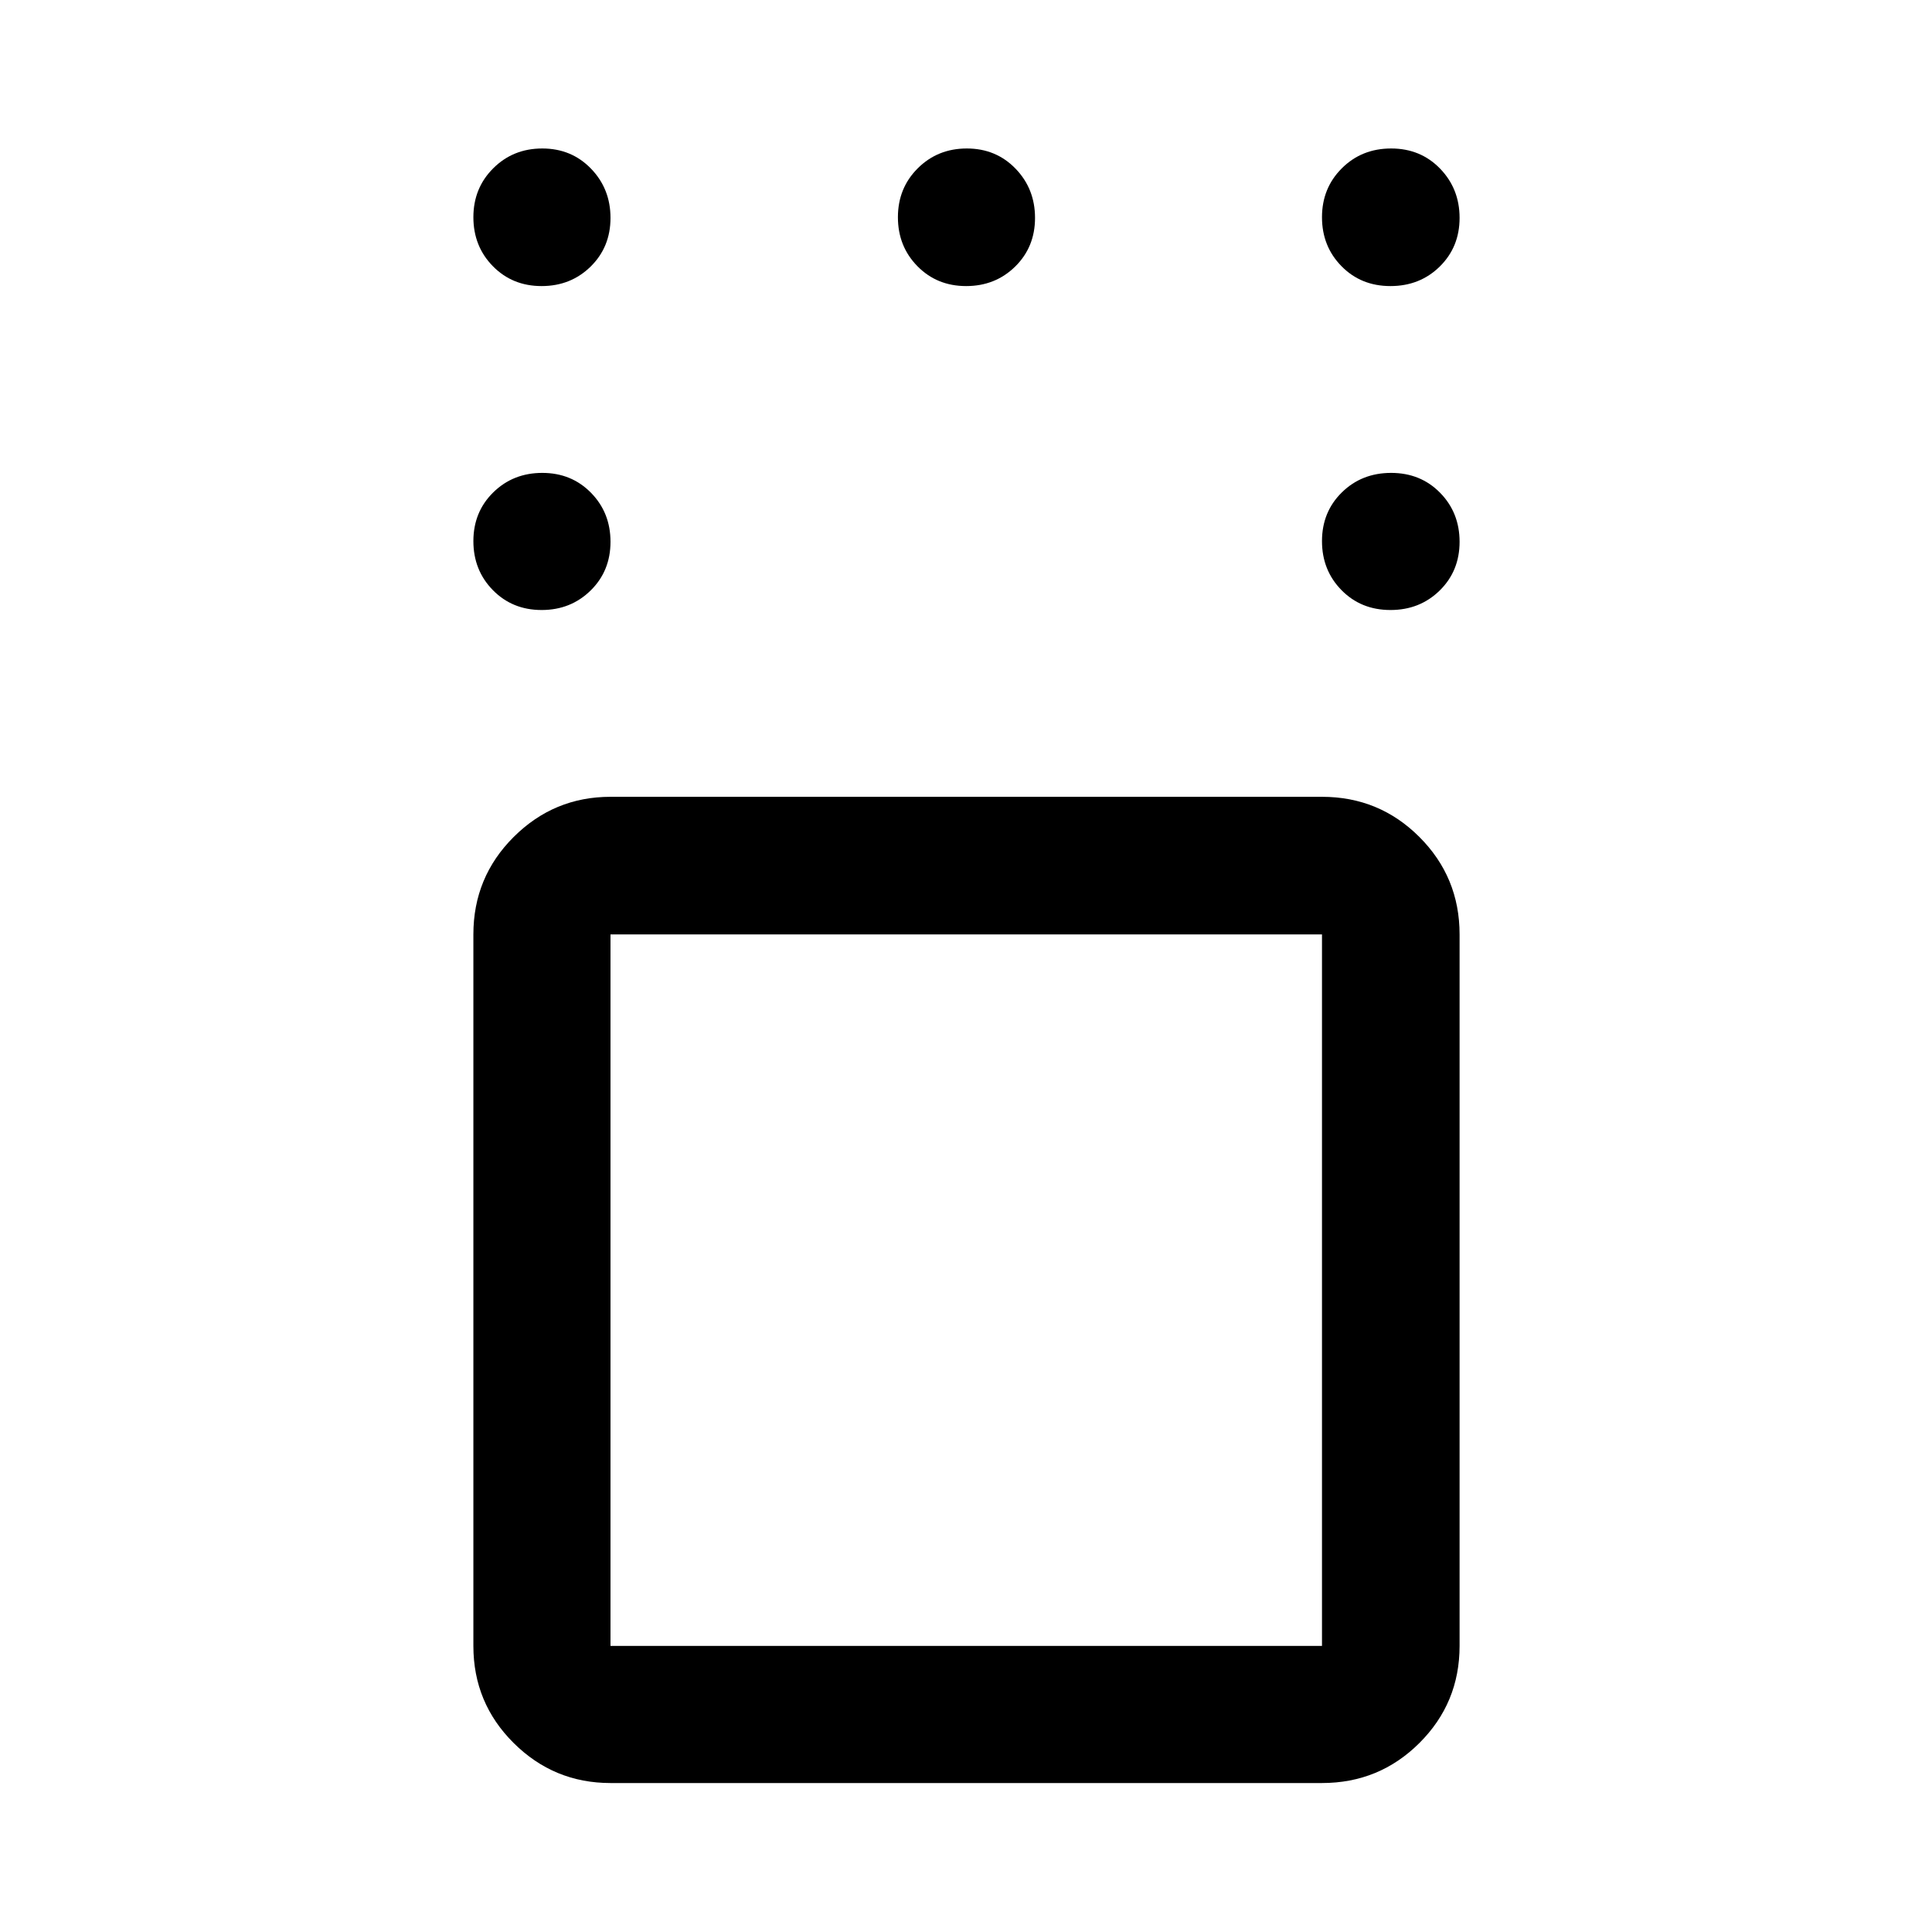 <svg xmlns="http://www.w3.org/2000/svg" width="48" height="48" viewBox="0 -960 960 960"><path d="M303.35-74.02q-28.1 0-48.12-19.89-20.01-19.89-20.01-48.24V-495.7q0-28.44 20.01-48.4 20.02-19.97 48.12-19.97h353.54q28.45 0 48.41 19.97 19.96 19.96 19.96 48.4v353.55q0 28.35-19.96 48.24t-48.41 19.89H303.35ZM656.89-495.7H303.35v353.55h353.54V-495.7Zm34.01-161.19q-14.62 0-24.31-9.87-9.7-9.87-9.7-24.37 0-14.5 9.87-24.2 9.87-9.69 24.49-9.69t24.32 9.87q9.69 9.87 9.69 24.37 0 14.5-9.87 24.19-9.87 9.7-24.49 9.7Zm0-160.96q-14.62 0-24.31-9.87-9.7-9.87-9.7-24.35 0-14.48 9.87-24.31 9.87-9.84 24.49-9.84t24.32 10.01q9.69 10.02 9.69 24.49 0 14.48-9.87 24.18-9.87 9.69-24.49 9.69Zm-210.84 0q-14.49 0-24.19-9.87-9.7-9.87-9.7-24.35 0-14.48 9.87-24.31 9.88-9.84 24.37-9.84 14.5 0 24.2 10.01 9.69 10.02 9.69 24.49 0 14.48-9.87 24.18-9.87 9.69-24.37 9.69Zm-210.95 0q-14.5 0-24.2-9.87-9.69-9.87-9.69-24.35 0-14.48 9.87-24.31 9.87-9.84 24.37-9.84 14.5 0 24.19 10.01 9.7 10.02 9.7 24.49 0 14.48-9.87 24.18-9.87 9.69-24.37 9.69Zm0 160.96q-14.5 0-24.2-9.87-9.69-9.87-9.69-24.37 0-14.5 9.87-24.2 9.87-9.69 24.37-9.69 14.5 0 24.19 9.87 9.7 9.87 9.7 24.37 0 14.5-9.87 24.19-9.87 9.7-24.37 9.7Zm211.13 337.85Z"/></svg>